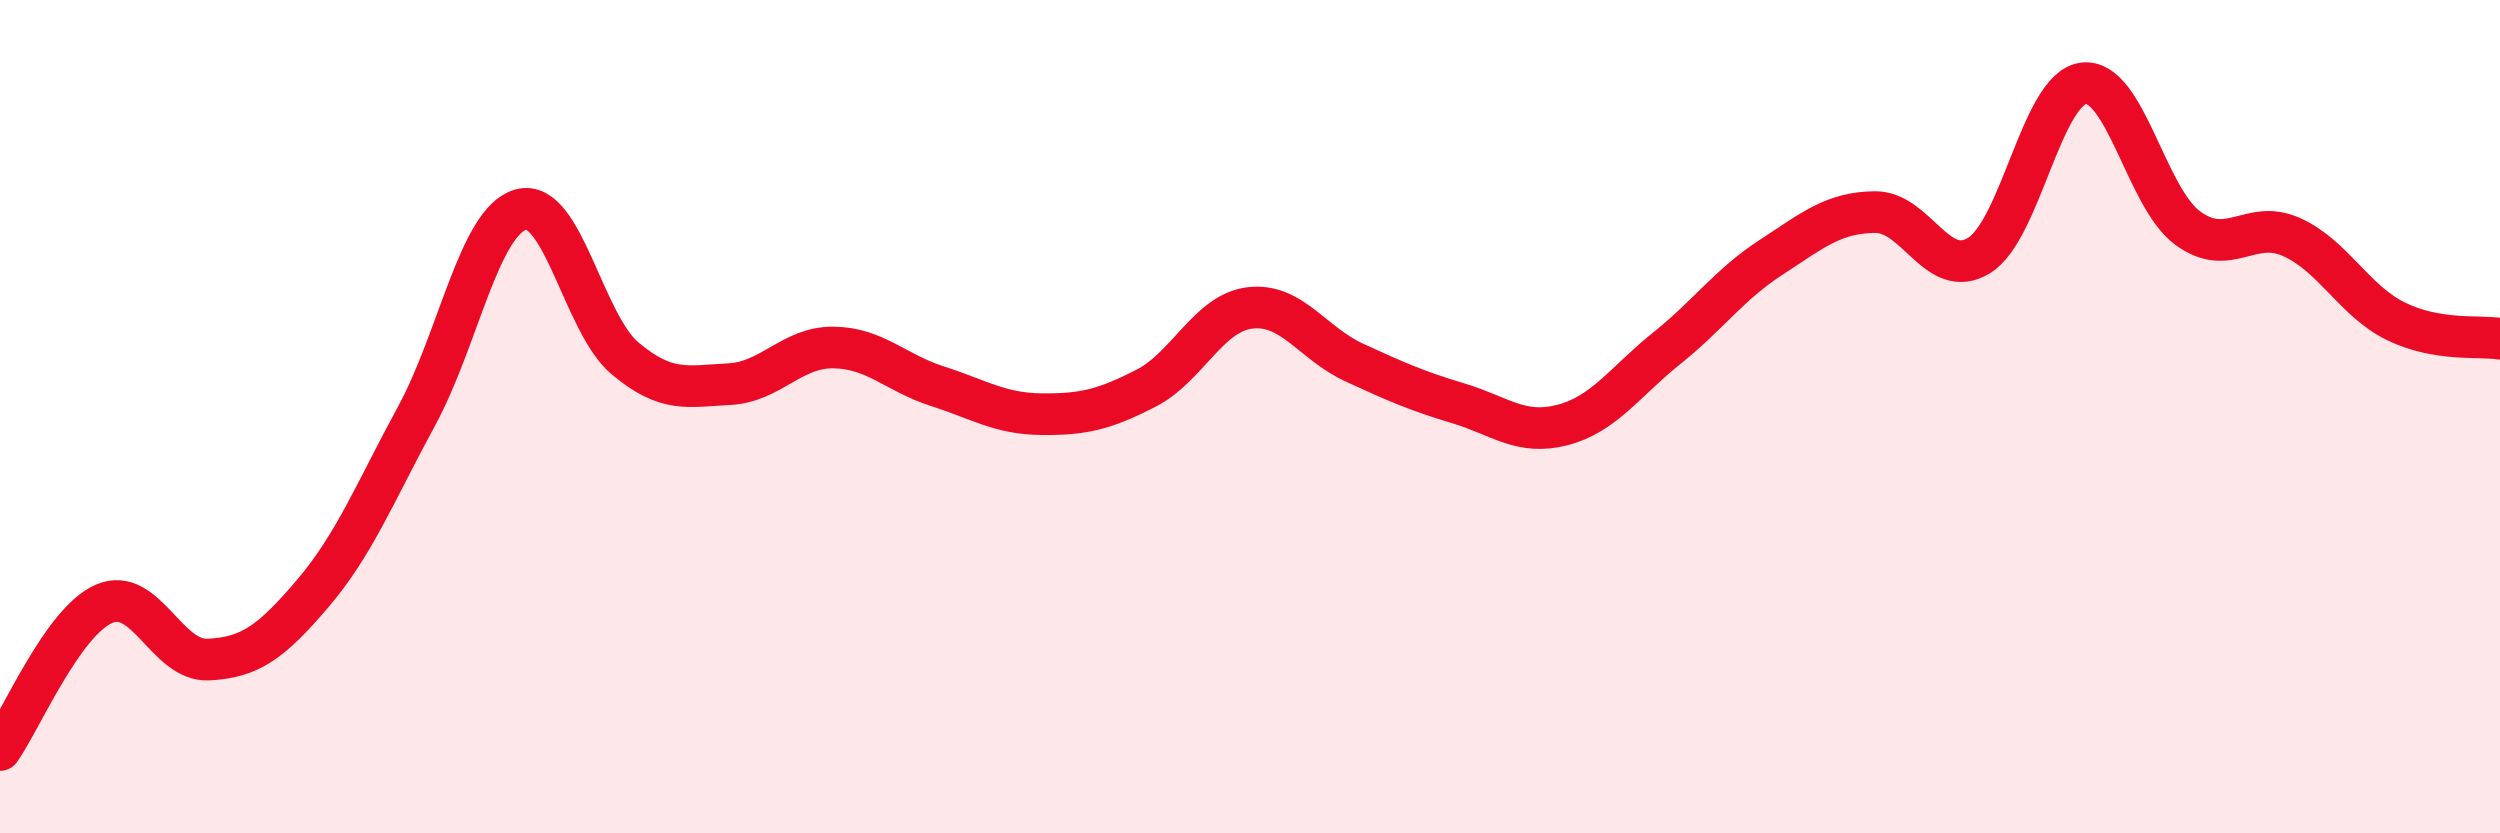 
    <svg width="60" height="20" viewBox="0 0 60 20" xmlns="http://www.w3.org/2000/svg">
      <path
        d="M 0,18 C 0.5,17.3 1.5,14.92 2.5,14.49 C 3.5,14.06 4,15.88 5,15.83 C 6,15.78 6.5,15.42 7.5,14.25 C 8.5,13.08 9,11.82 10,9.98 C 11,8.14 11.5,5.31 12.5,5.03 C 13.5,4.75 14,7.76 15,8.6 C 16,9.44 16.5,9.27 17.5,9.22 C 18.5,9.17 19,8.33 20,8.34 C 21,8.35 21.5,8.95 22.5,9.27 C 23.5,9.59 24,9.93 25,9.94 C 26,9.95 26.5,9.83 27.5,9.32 C 28.5,8.81 29,7.51 30,7.39 C 31,7.27 31.5,8.24 32.5,8.7 C 33.5,9.16 34,9.38 35,9.68 C 36,9.98 36.5,10.46 37.5,10.2 C 38.5,9.94 39,9.16 40,8.36 C 41,7.56 41.5,6.83 42.5,6.18 C 43.5,5.53 44,5.1 45,5.09 C 46,5.08 46.5,6.75 47.5,6.13 C 48.5,5.51 49,2.13 50,2 C 51,1.87 51.5,4.73 52.5,5.47 C 53.5,6.21 54,5.24 55,5.69 C 56,6.14 56.5,7.22 57.5,7.71 C 58.5,8.2 59.5,8.05 60,8.13L60 20L0 20Z"
        fill="#EB0A25"
        opacity="0.1"
        stroke-linecap="round"
        stroke-linejoin="round"
      />
      <path
        d="M 0,18 C 0.5,17.3 1.5,14.92 2.5,14.49 C 3.5,14.06 4,15.88 5,15.83 C 6,15.78 6.5,15.42 7.5,14.25 C 8.5,13.08 9,11.82 10,9.98 C 11,8.14 11.5,5.31 12.5,5.03 C 13.5,4.75 14,7.76 15,8.6 C 16,9.44 16.5,9.27 17.5,9.22 C 18.5,9.17 19,8.33 20,8.34 C 21,8.35 21.5,8.95 22.5,9.27 C 23.5,9.59 24,9.93 25,9.94 C 26,9.95 26.5,9.83 27.5,9.32 C 28.5,8.81 29,7.51 30,7.39 C 31,7.27 31.5,8.24 32.5,8.7 C 33.5,9.16 34,9.38 35,9.68 C 36,9.98 36.5,10.46 37.5,10.2 C 38.5,9.94 39,9.16 40,8.36 C 41,7.56 41.5,6.83 42.5,6.18 C 43.5,5.53 44,5.1 45,5.09 C 46,5.08 46.5,6.75 47.5,6.13 C 48.5,5.51 49,2.13 50,2 C 51,1.87 51.5,4.73 52.5,5.47 C 53.5,6.21 54,5.24 55,5.69 C 56,6.14 56.5,7.22 57.5,7.71 C 58.5,8.2 59.5,8.05 60,8.13"
        stroke="#EB0A25"
        stroke-width="1"
        fill="none"
        stroke-linecap="round"
        stroke-linejoin="round"
      />
    </svg>
  